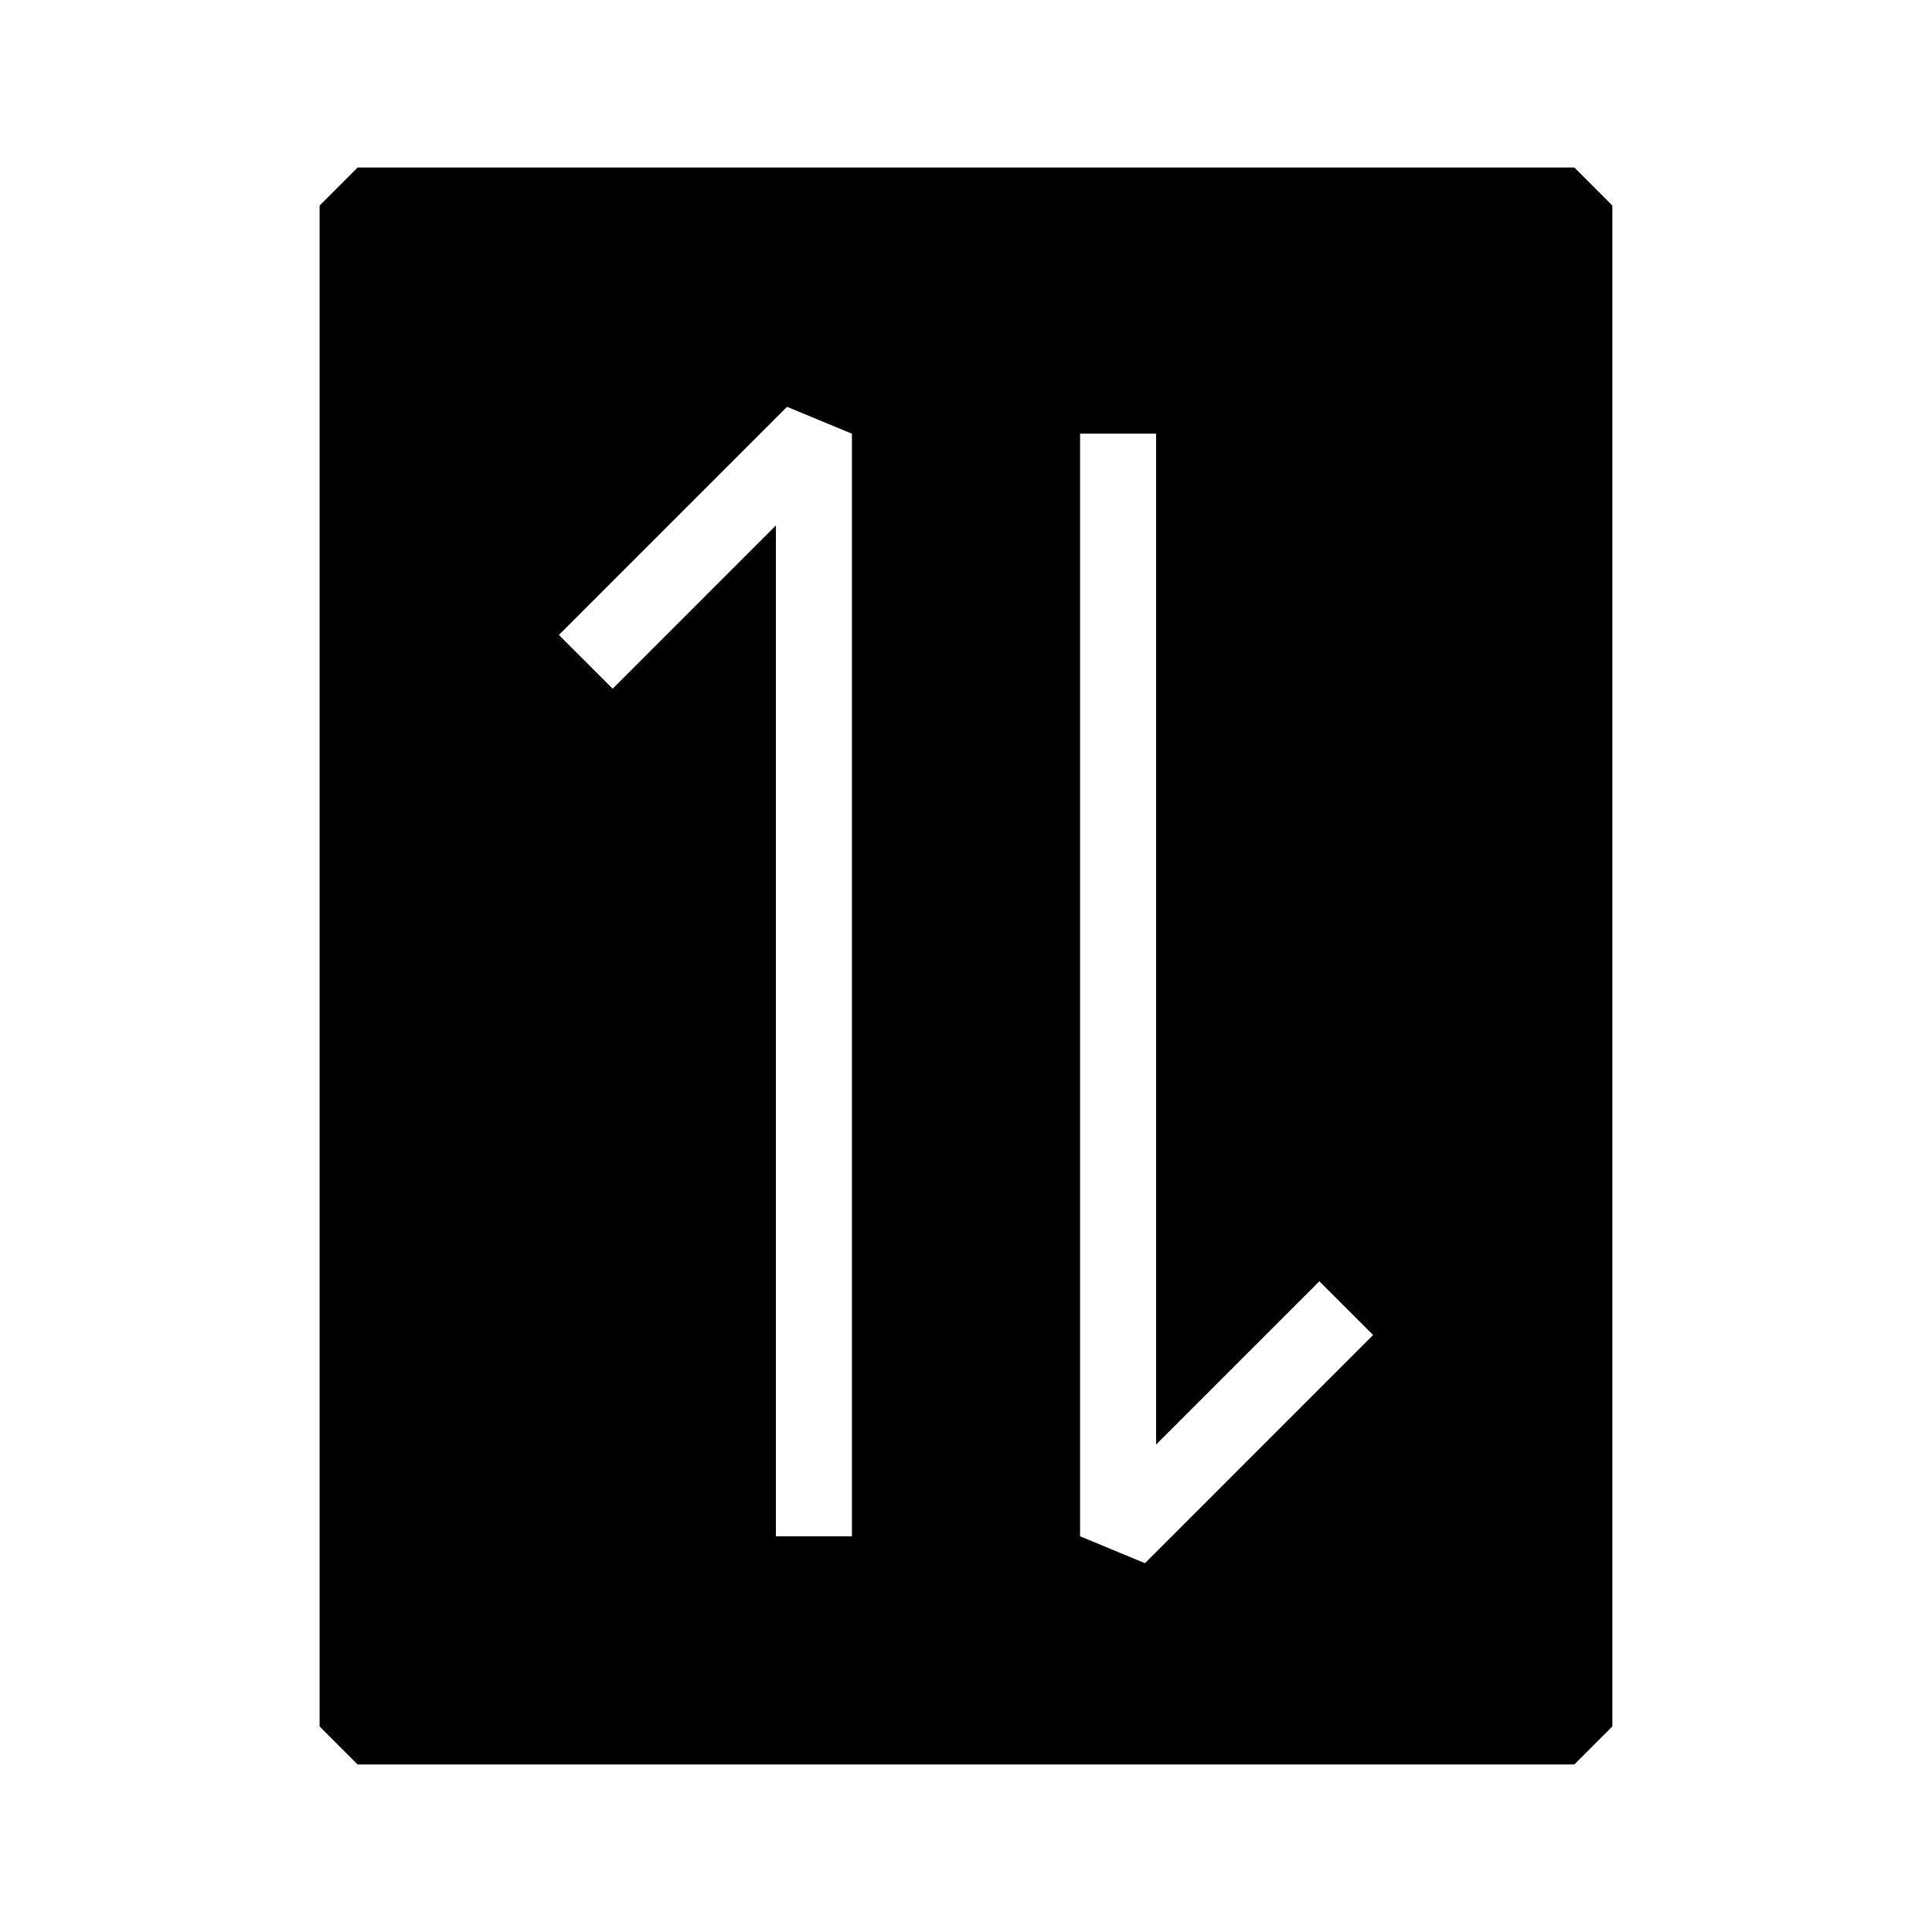 <?xml version="1.0" encoding="UTF-8"?>
<!-- Uploaded to: SVG Repo, www.svgrepo.com, Generator: SVG Repo Mixer Tools -->
<svg fill="#000000" width="800px" height="800px" version="1.1" viewBox="144 144 512 512" xmlns="http://www.w3.org/2000/svg">
 <path d="m571.29 601.52v-403.05l-10.074-10.078h-322.44l-10.078 10.078v403.05l10.078 10.078h322.44zm-264.93-275.01-14.246-14.246 60.457-60.457 17.199 7.125v292.21h-20.152v-267.89zm141.07 231.75-17.199-7.125v-292.21h20.152v267.88l43.258-43.258 14.246 14.246z"/>
</svg>